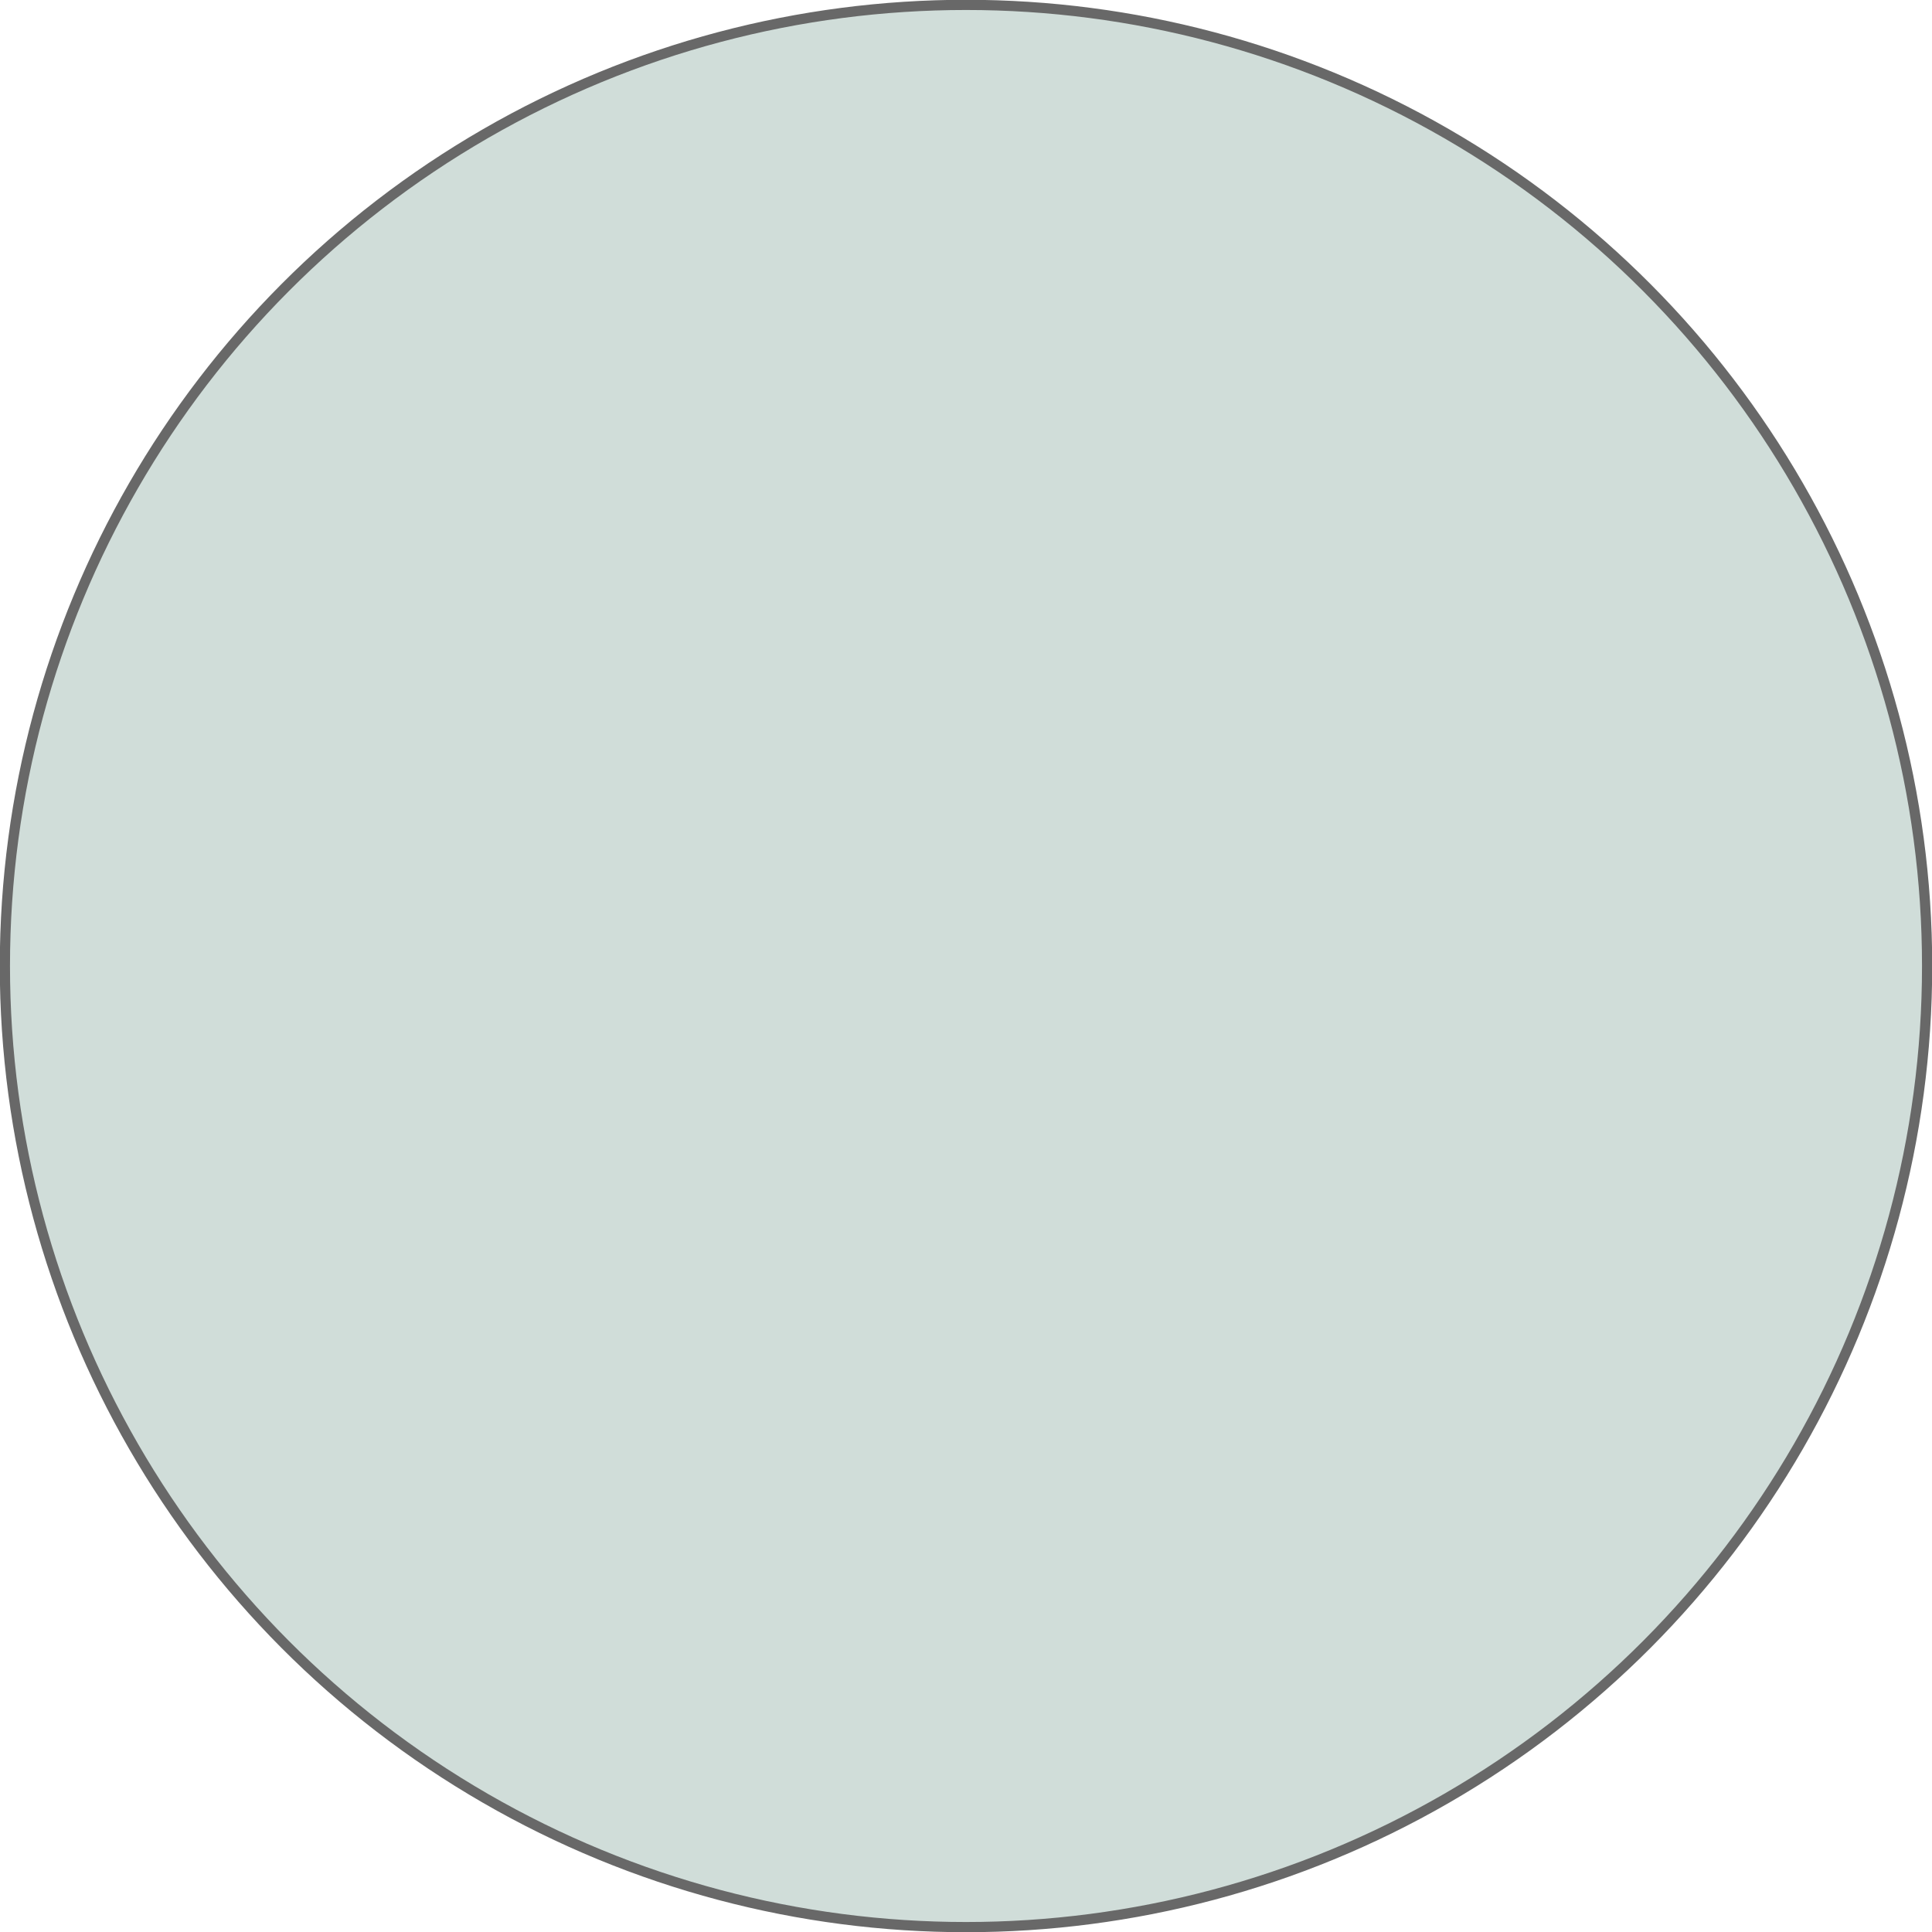 <?xml version="1.0" encoding="UTF-8"?> <svg xmlns="http://www.w3.org/2000/svg" viewBox="0 0 47.38 47.38"> <defs> <style>.cls-1{fill:#d0ddd9;stroke:#686868;stroke-miterlimit:10;stroke-width:0.25px;}</style> </defs> <g id="Слой_2" data-name="Слой 2"> <g id="Слой_1-2" data-name="Слой 1"> <circle class="cls-1" cx="23.69" cy="23.69" r="23.57"></circle> </g> </g> </svg> 